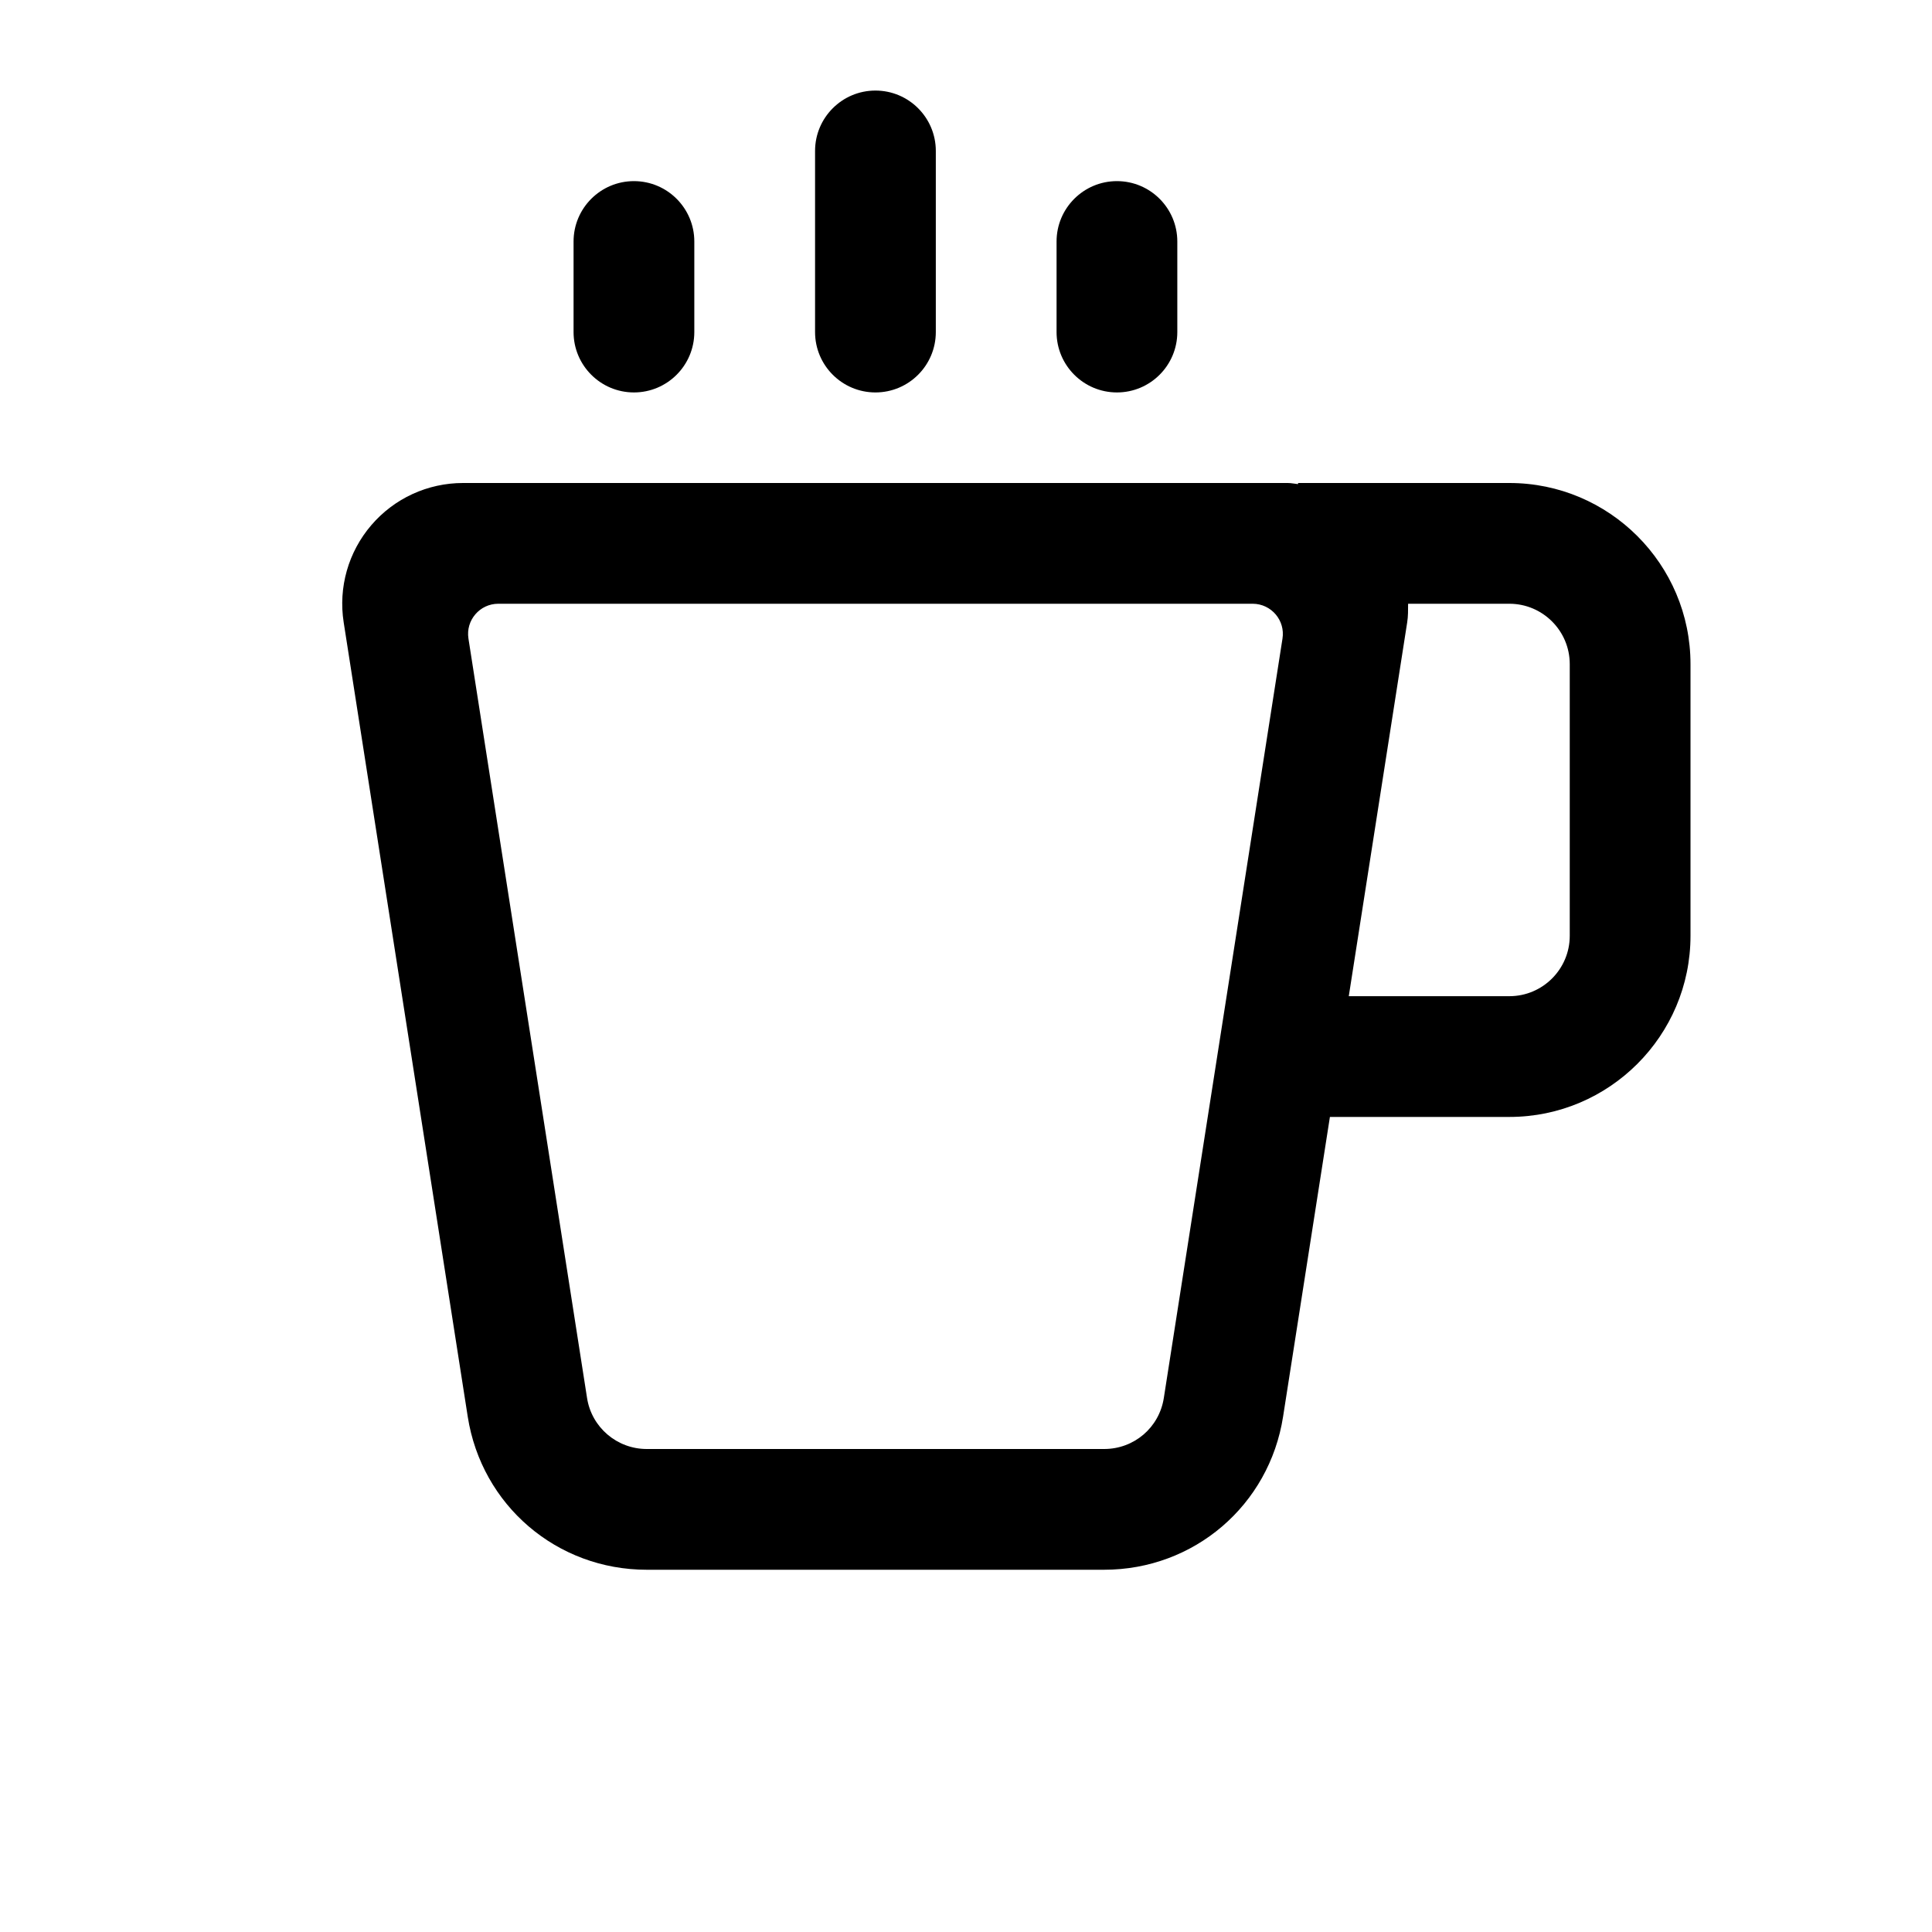 <svg xmlns="http://www.w3.org/2000/svg"  viewBox="0 0 64 64" width="48px" height="48px"><path d="M 29 3 C 27.896 3 27 3.896 27 5 L 27 11 C 27 12.104 27.896 13 29 13 C 30.104 13 31 12.104 31 11 L 31 5 C 31 3.896 30.104 3 29 3 z M 21 6 C 19.896 6 19 6.896 19 8 L 19 11 C 19 12.104 19.896 13 21 13 C 22.104 13 23 12.104 23 11 L 23 8 C 23 6.896 22.104 6 21 6 z M 37 6 C 35.896 6 35 6.896 35 8 L 35 11 C 35 12.104 35.896 13 37 13 C 38.104 13 39 12.104 39 11 L 39 8 C 39 6.896 38.104 6 37 6 z M 15.338 16 C 14.167 16 13.06 16.509 12.299 17.398 C 11.537 18.287 11.204 19.461 11.385 20.617 L 15.494 46.926 C 15.953 49.866 18.447 52 21.424 52 L 36.576 52 C 39.553 52 42.046 49.866 42.504 46.926 L 44.055 37 L 50 37 C 53.309 37 56 34.309 56 31 L 56 22 C 56 18.691 53.309 16 50 16 L 43 16 L 43 16.037 C 42.887 16.027 42.777 16 42.662 16 L 15.338 16 z M 16.506 20 L 41.496 20 C 41.807 20 42.081 20.141 42.264 20.359 C 42.441 20.571 42.531 20.855 42.484 21.154 L 38.553 46.311 C 38.4 47.29 37.568 48 36.576 48 L 21.424 48 C 20.439 48 19.598 47.283 19.447 46.311 L 15.518 21.154 C 15.47 20.849 15.565 20.561 15.748 20.348 C 15.93 20.136 16.2 20 16.506 20 z M 46.645 20 L 50 20 C 51.103 20 52 20.897 52 22 L 52 31 C 52 32.103 51.103 33 50 33 L 44.68 33 L 46.615 20.617 C 46.648 20.411 46.644 20.206 46.645 20 z"/></svg>